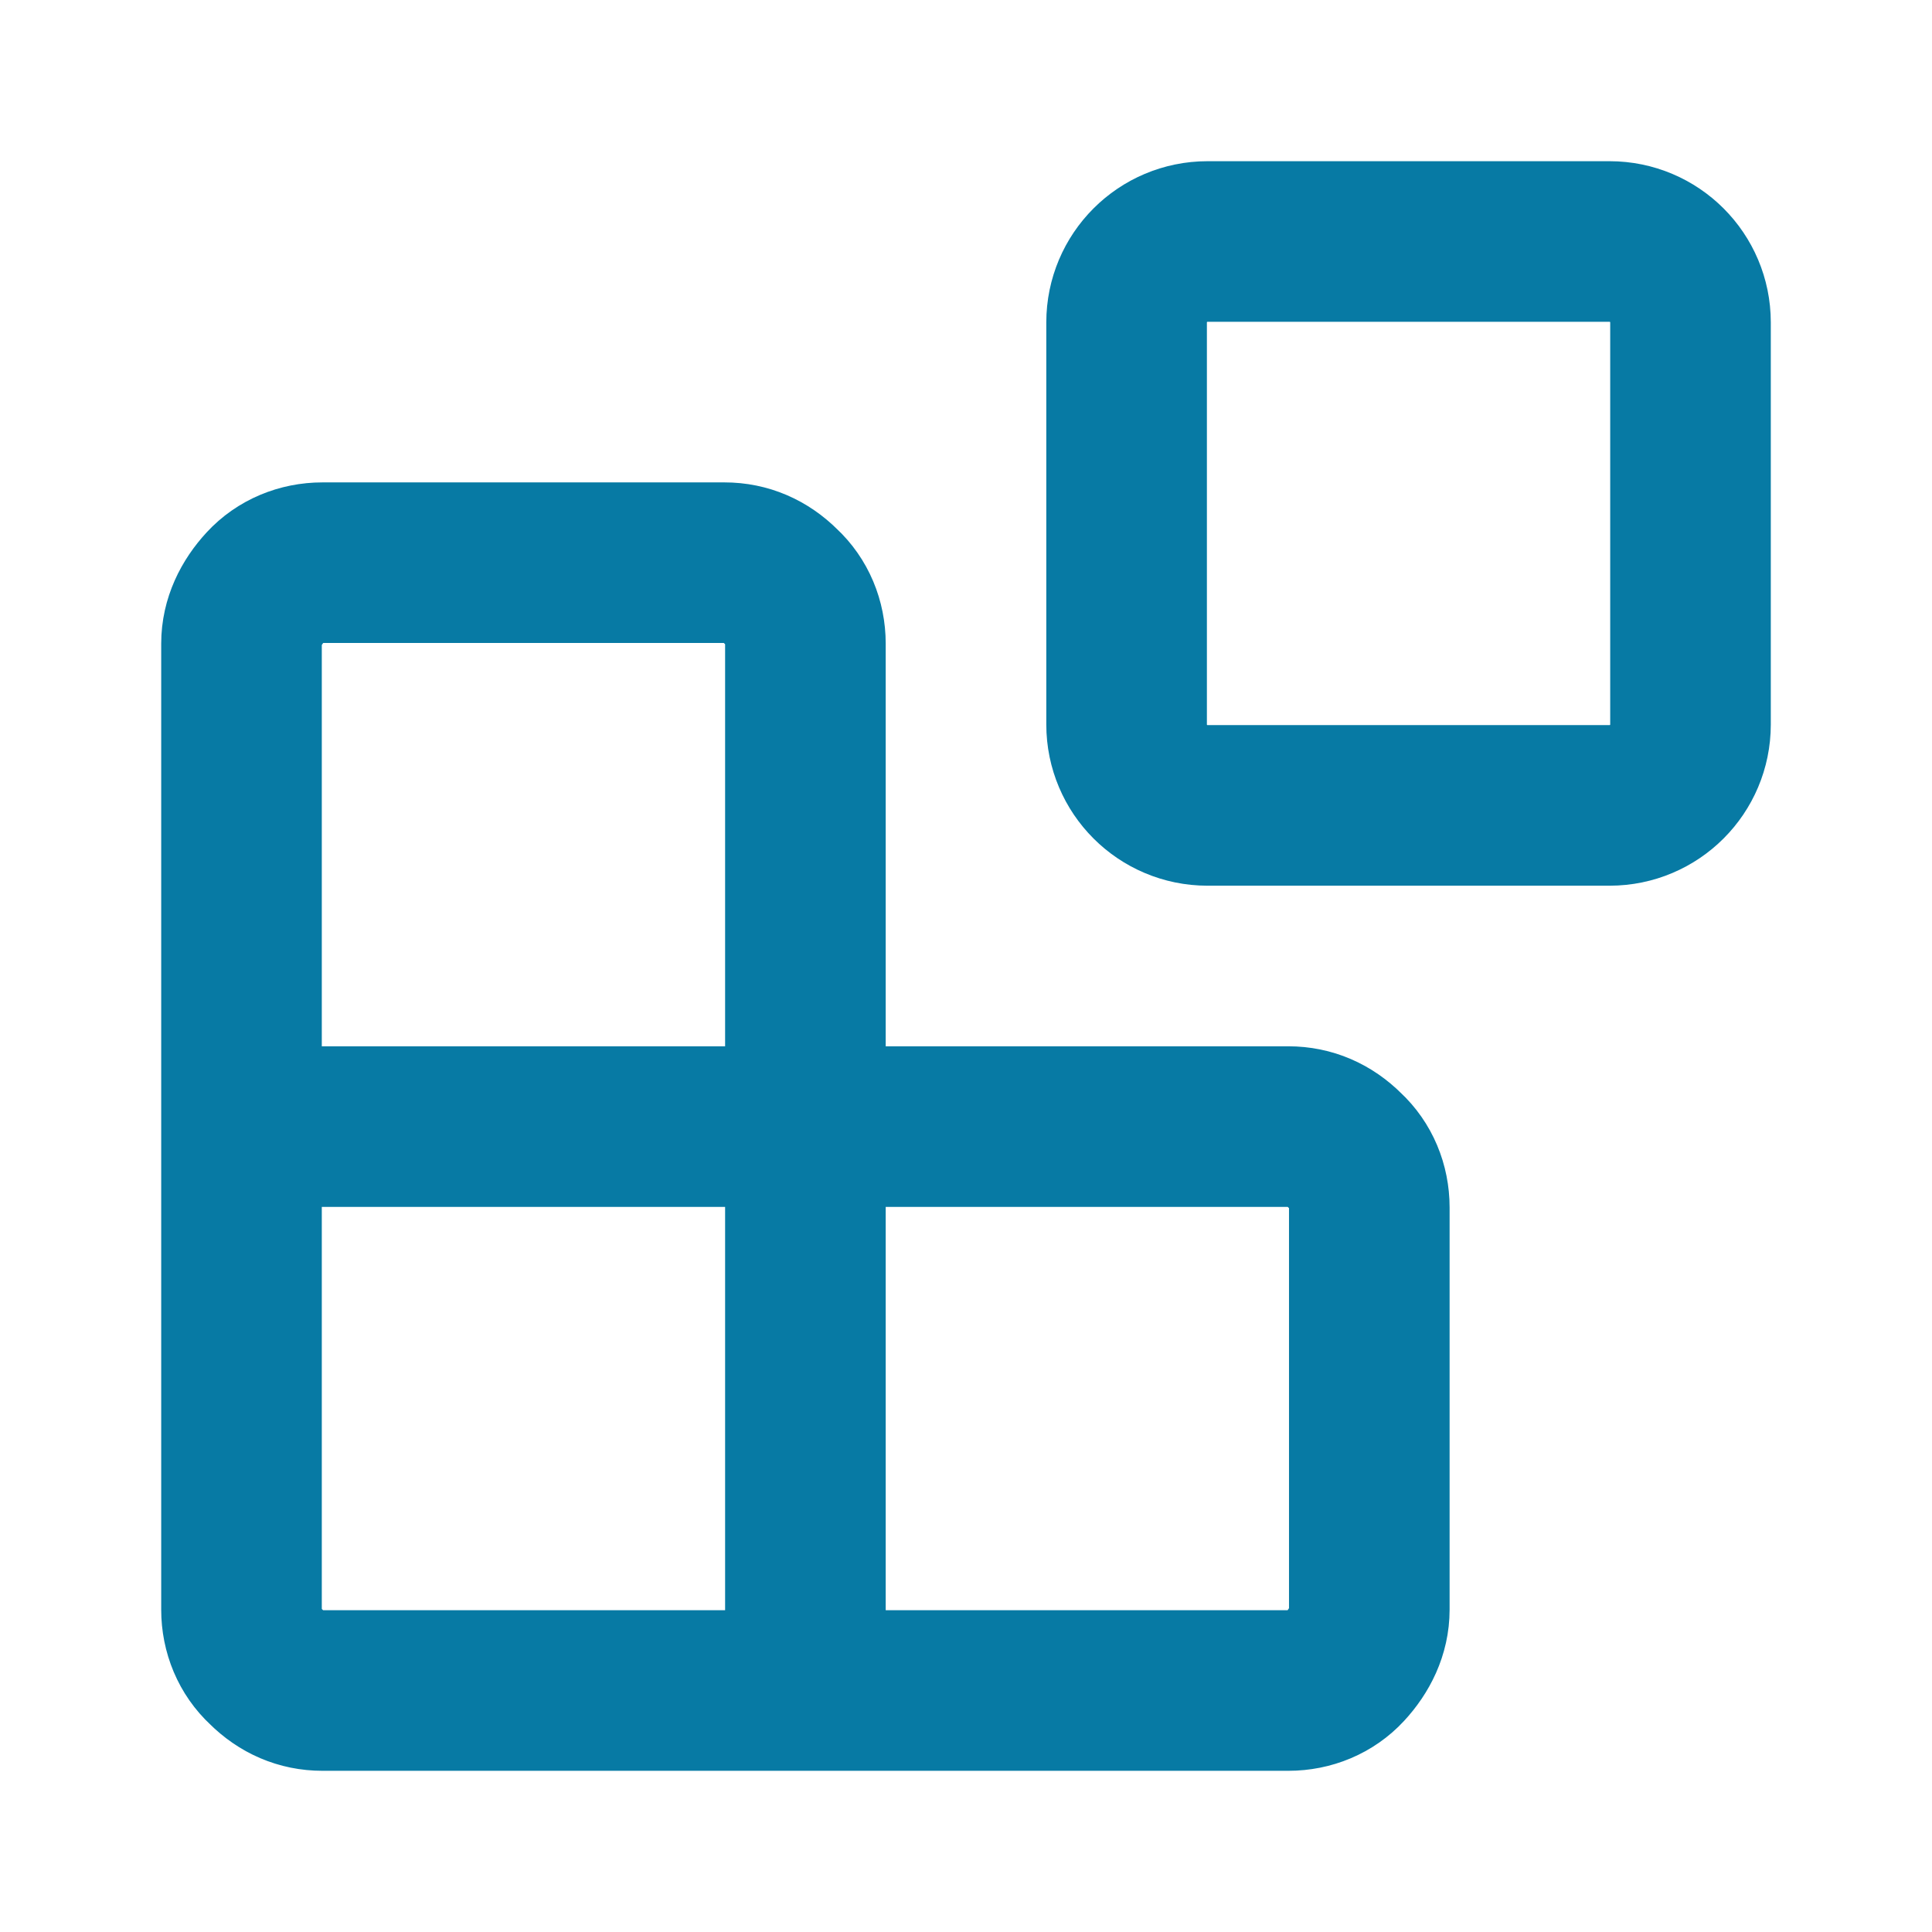 <?xml version="1.0" encoding="UTF-8"?>
<svg id="Layer_1" xmlns="http://www.w3.org/2000/svg" version="1.1" viewBox="0 0 16 16">
  <!-- Generator: Adobe Illustrator 29.8.4, SVG Export Plug-In . SVG Version: 2.1.1 Build 6)  -->
  <defs>
    <style>
      .st0 {
        fill: none;
        stroke: #077aa4;
        stroke-linecap: round;
        stroke-linejoin: round;
        stroke-width: 1.33px;
      }
    </style>
  </defs>
  <path class="st0" d="M6.67,14V5.33c0-.18-.07-.35-.2-.47-.13-.13-.29-.2-.47-.2h-3.33c-.18,0-.35.07-.47.2s-.2.29-.2.47v8c0,.18.07.35.2.47.13.13.29.2.47.2h8c.18,0,.35-.07.47-.2s.2-.29.2-.47v-3.33c0-.18-.07-.35-.2-.47-.13-.13-.29-.2-.47-.2H2M10,2h3.33c.37,0,.67.3.67.67v3.33c0,.37-.3.67-.67.67h-3.33c-.37,0-.67-.3-.67-.67v-3.33c0-.37.3-.67.67-.67Z"/>
</svg>